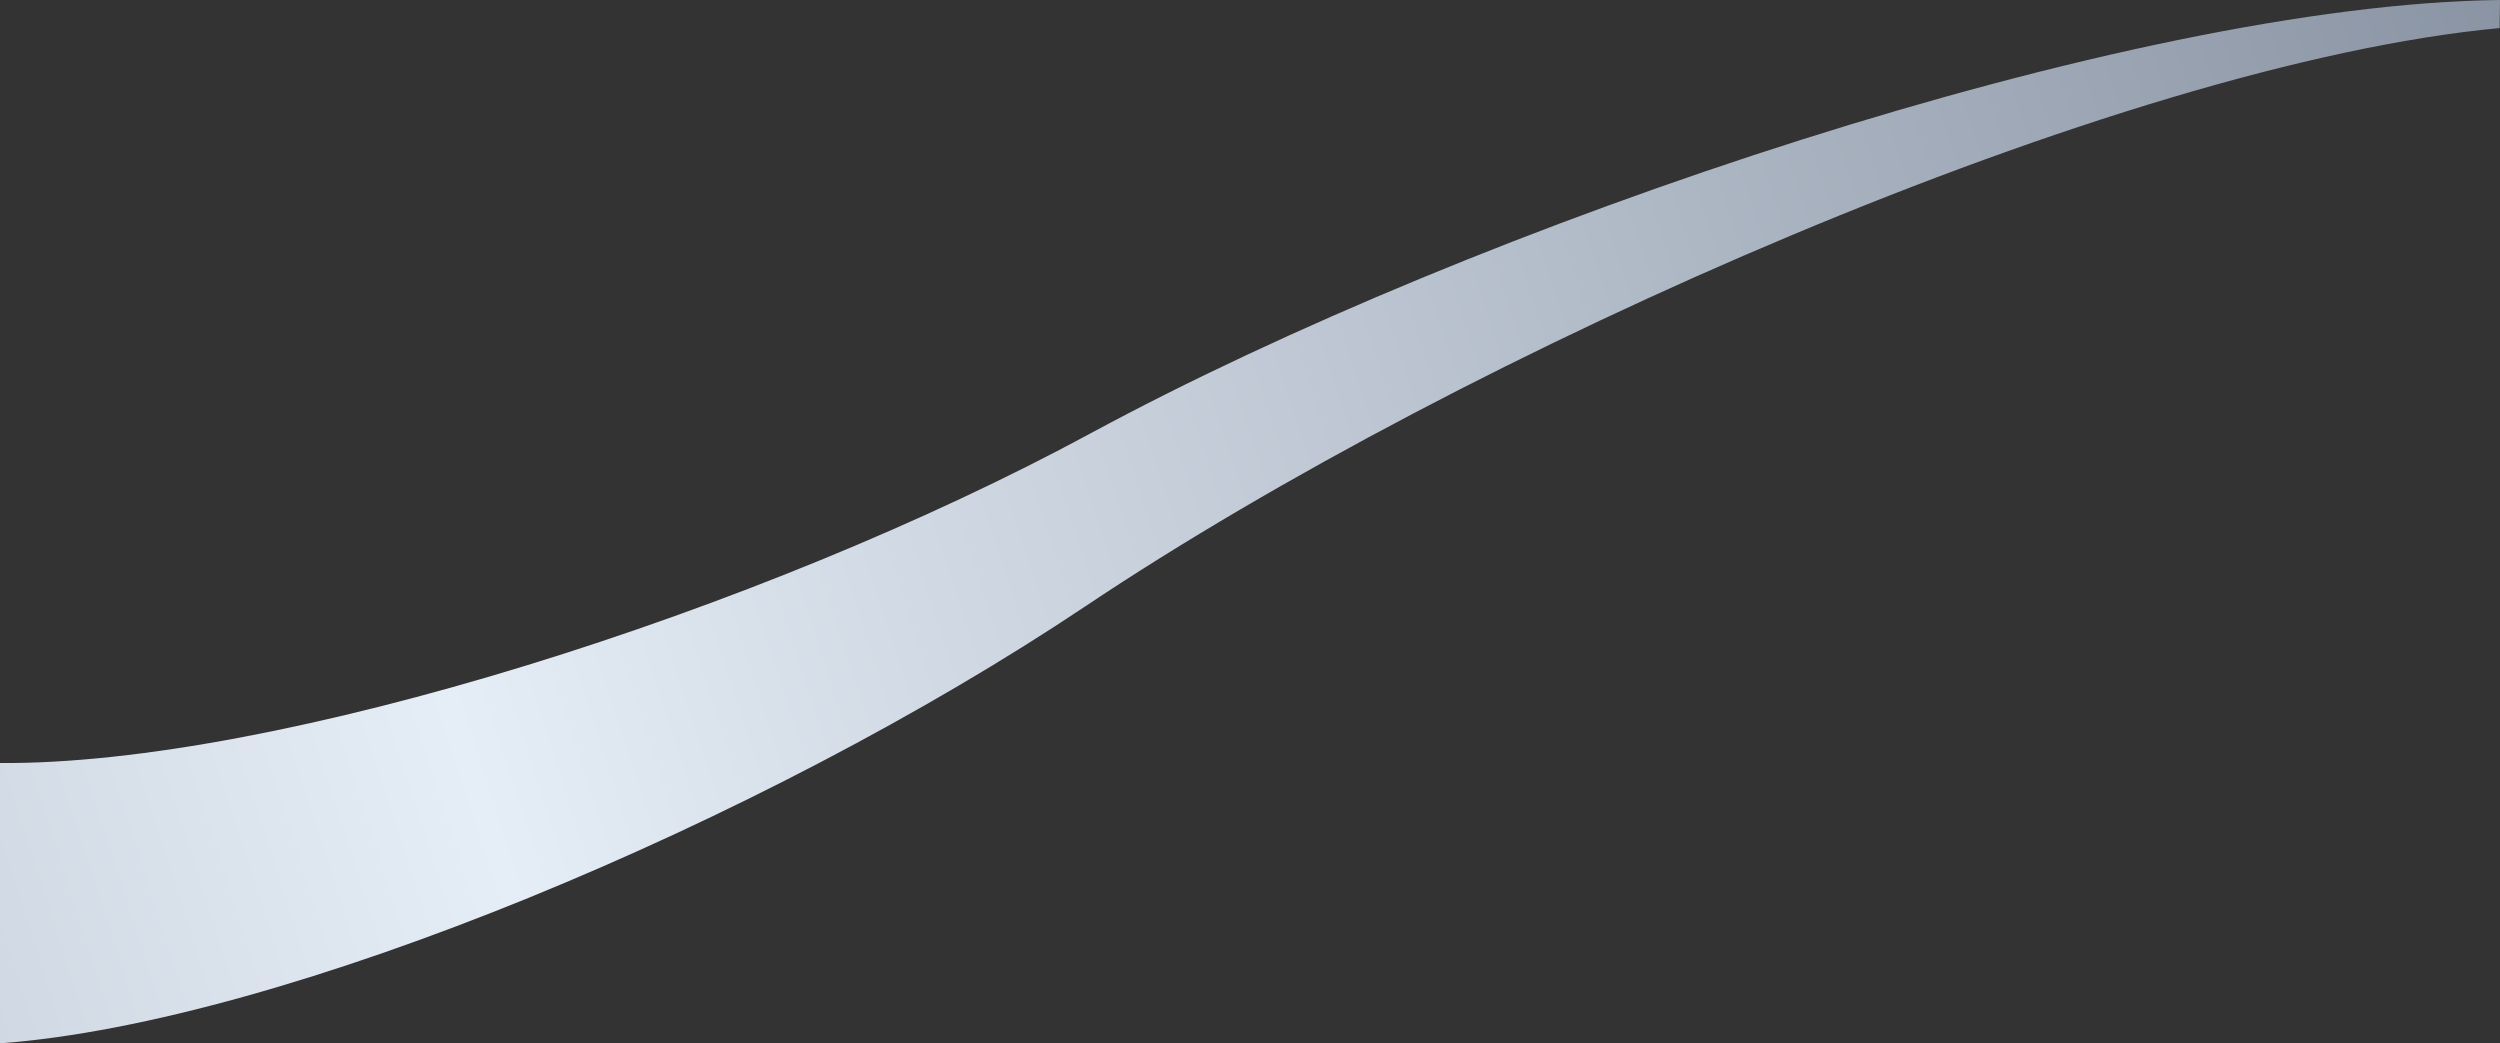 <?xml version="1.0" encoding="UTF-8"?><svg id="_レイヤー_2" xmlns="http://www.w3.org/2000/svg" width="1970.439" height="822.326" xmlns:xlink="http://www.w3.org/1999/xlink" viewBox="0 0 1970.439 822.326"><rect x="0" y="0" width="1970.439" height="822.326" fill="#333333" stroke="none"/><defs><linearGradient id="_新規グラデーションスウォッチ_2" x1="-1761.004" y1="1279.068" x2="2329.352" y2="-44.282" gradientUnits="userSpaceOnUse"><stop offset=".009" stop-color="#778293"/><stop offset=".52" stop-color="#e5edf6"/><stop offset="1" stop-color="#778293"/></linearGradient></defs><g id="Bkgr"><path d="M1970.439,0c-292.929,3.366-806.405,176.876-1111.05,341.655C601.126,481.347,218.397,603.072,0,601.389v220.937c225.004-16.553,601.927-174.84,855.751-344.646C1155.161,277.378,1668.825,50.284,1970.13,22.12l.308-22.12Z" fill="url(#_新規グラデーションスウォッチ_2)"/></g></svg>